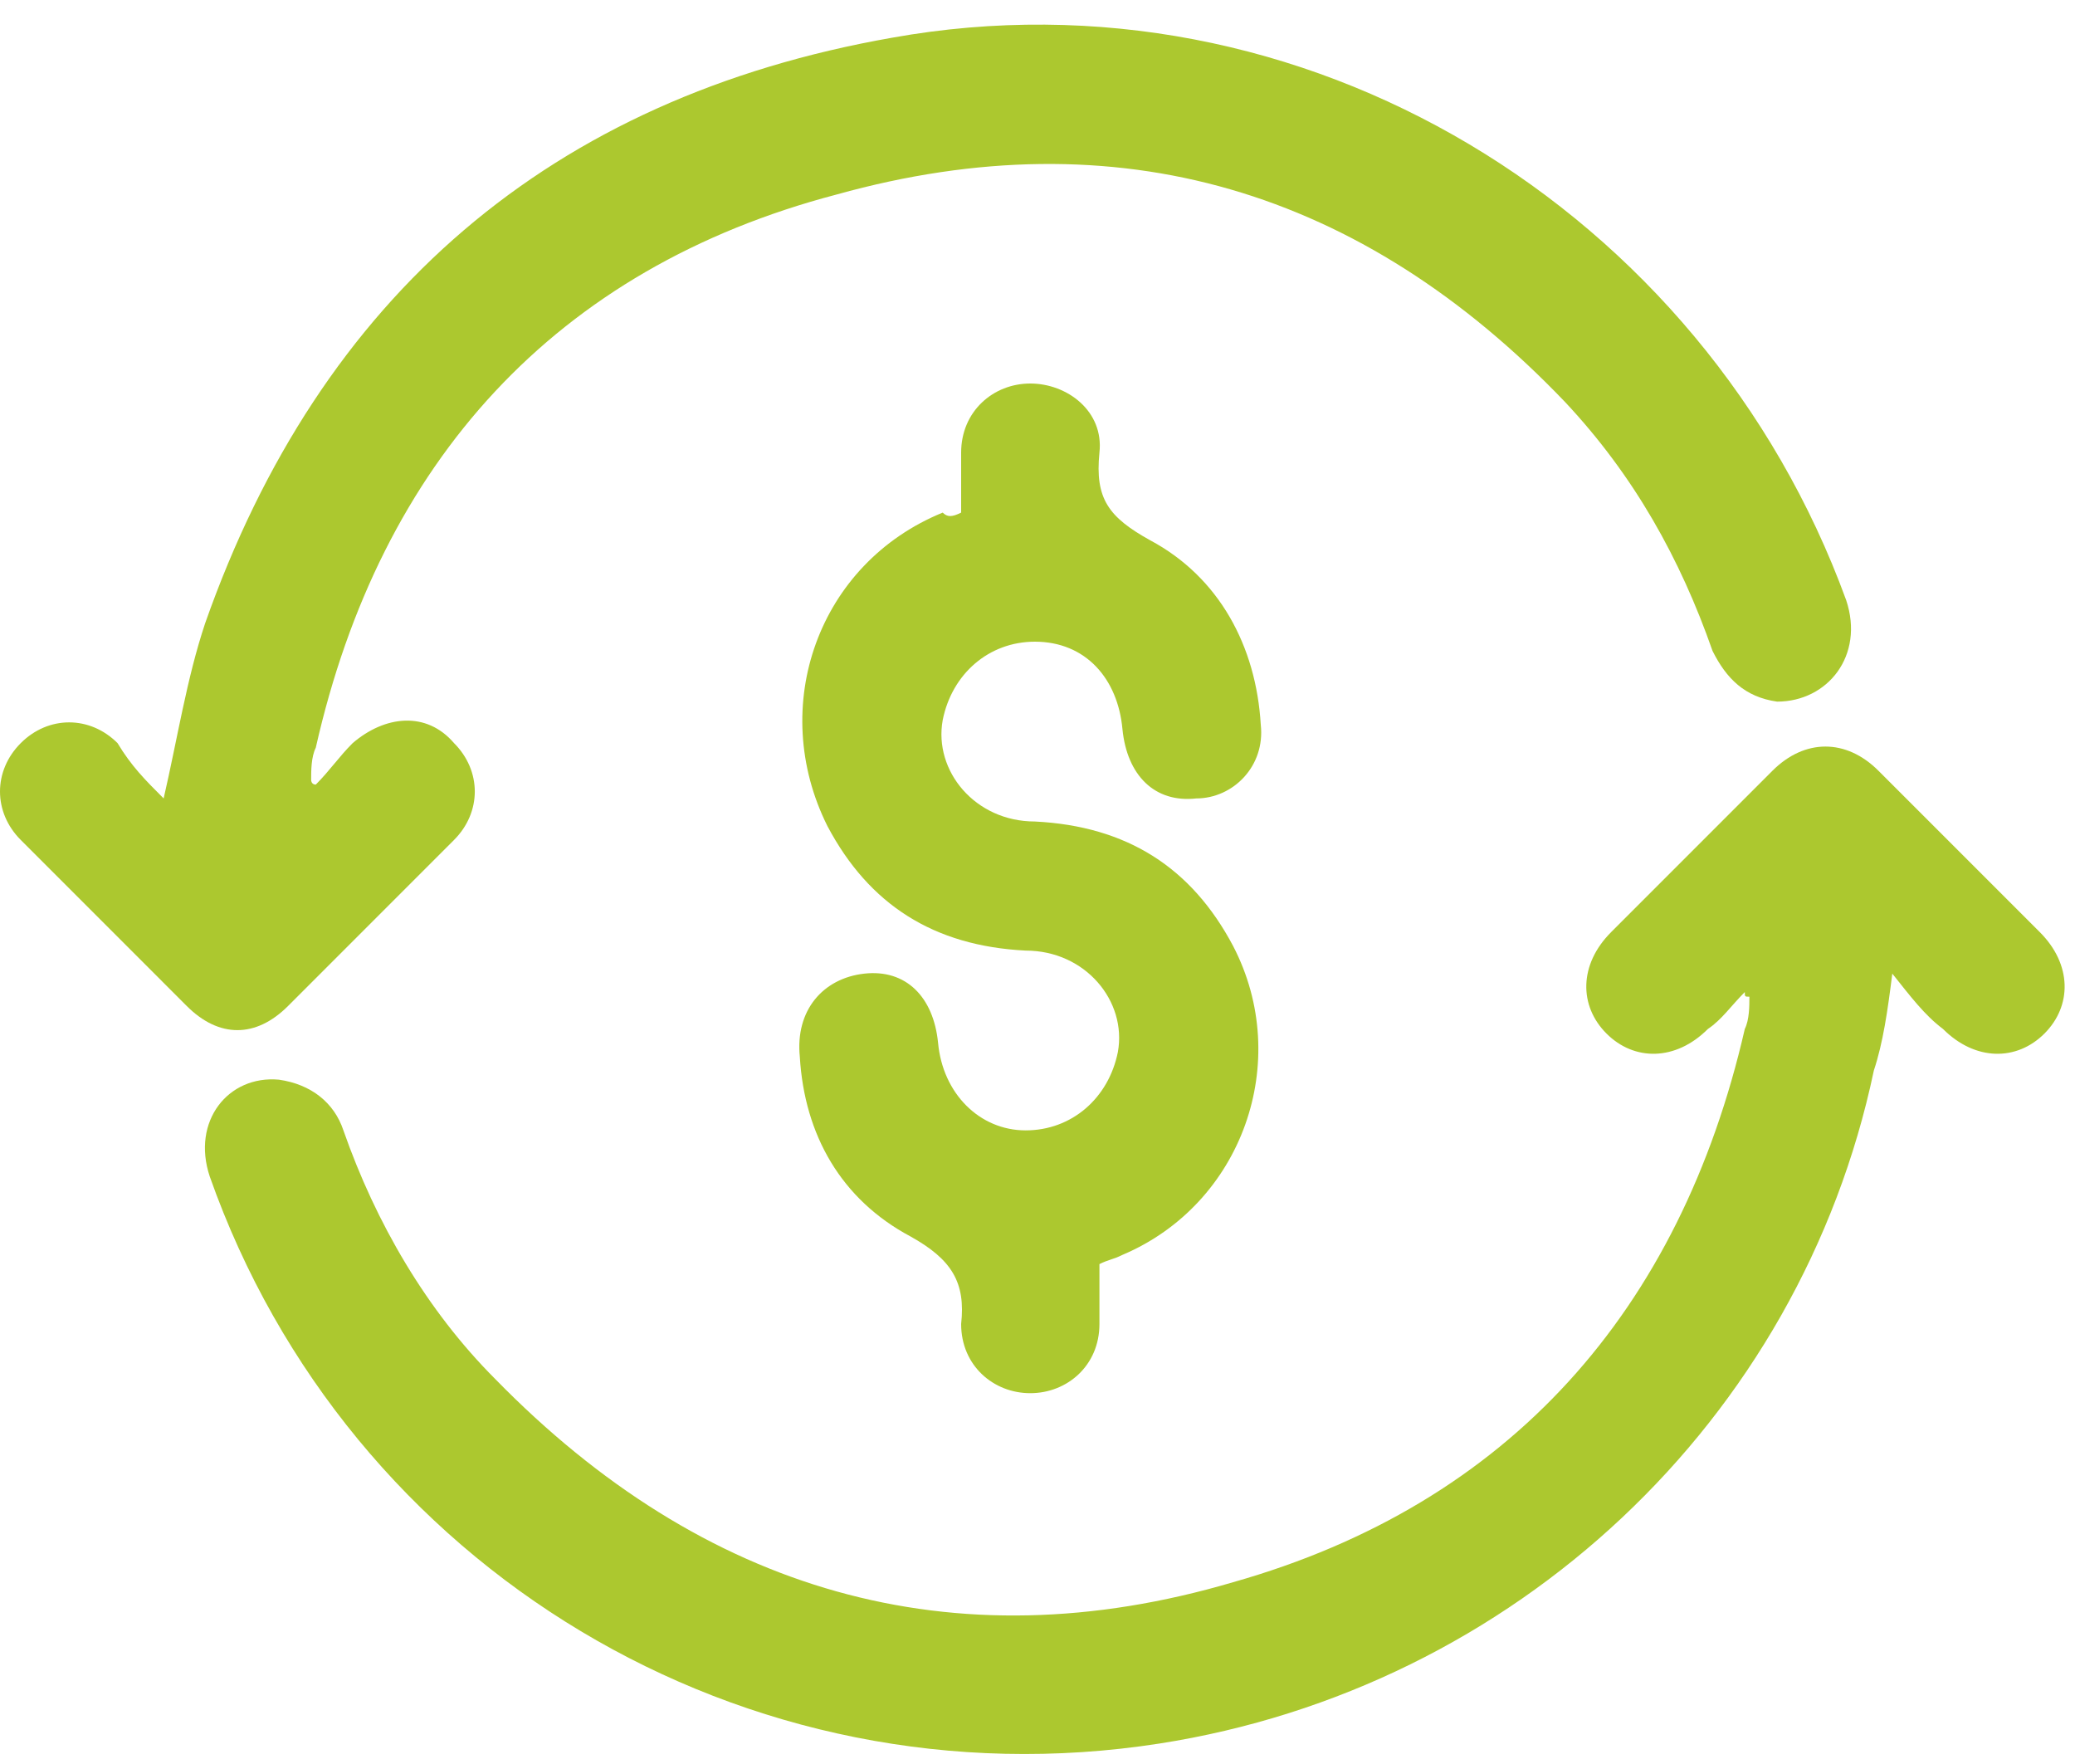 <svg width="60" height="51" viewBox="0 0 60 51" fill="none" xmlns="http://www.w3.org/2000/svg">
<path d="M4.732 23.084C5.132 21.352 5.398 19.619 5.932 18.019C9.264 8.555 15.929 2.824 25.792 1.091C37.656 -1.042 49.252 6.023 53.384 17.353C53.917 18.952 52.851 20.285 51.385 20.285C50.452 20.152 49.919 19.619 49.519 18.819C48.586 16.153 47.253 13.754 45.253 11.621C39.388 5.49 32.324 3.357 24.193 5.623C16.062 7.756 10.997 13.354 9.131 21.618C8.997 21.885 8.997 22.285 8.997 22.551C8.997 22.551 8.997 22.684 9.131 22.684C9.53 22.285 9.797 21.885 10.197 21.485C11.13 20.685 12.33 20.552 13.129 21.485C13.929 22.285 13.929 23.484 13.129 24.284C11.53 25.884 9.93 27.483 8.331 29.083C7.398 30.016 6.331 30.016 5.398 29.083C3.799 27.483 2.199 25.884 0.6 24.284C-0.2 23.484 -0.2 22.285 0.6 21.485C1.4 20.685 2.599 20.685 3.399 21.485C3.799 22.151 4.199 22.551 4.732 23.084Z" fill="#ACC82F"/>
<path d="M50.452 28.682C50.052 29.082 49.785 29.482 49.385 29.749C48.452 30.682 47.253 30.682 46.453 29.882C45.653 29.082 45.653 27.883 46.586 26.95C48.186 25.35 49.785 23.75 51.251 22.284C52.184 21.351 53.384 21.351 54.317 22.284C55.917 23.884 57.383 25.35 58.983 26.95C59.916 27.883 59.916 29.082 59.116 29.882C58.316 30.682 57.116 30.682 56.183 29.749C55.65 29.349 55.25 28.816 54.717 28.149C54.584 29.215 54.45 30.149 54.184 30.948C52.051 41.079 43.787 48.81 33.523 50.409C21.527 52.275 10.064 45.344 6.065 34.014C5.532 32.415 6.598 31.082 8.064 31.215C8.997 31.348 9.664 31.881 9.93 32.681C10.863 35.347 12.33 37.88 14.329 39.879C20.327 46.011 27.525 48.143 35.656 45.744C43.654 43.478 48.586 37.88 50.452 29.749C50.585 29.482 50.585 29.082 50.585 28.816C50.452 28.816 50.452 28.816 50.452 28.682Z" fill="#ACC82F"/>
<path d="M27.792 14.82C27.792 14.287 27.792 13.62 27.792 13.087C27.792 11.888 28.725 11.088 29.791 11.088C30.858 11.088 31.924 11.888 31.791 13.087C31.657 14.42 32.057 14.953 33.257 15.62C35.256 16.686 36.322 18.686 36.456 20.952C36.589 22.151 35.656 23.084 34.59 23.084C33.39 23.218 32.59 22.418 32.457 21.085C32.324 19.619 31.391 18.552 29.924 18.552C28.591 18.552 27.525 19.485 27.259 20.818C26.992 22.285 28.192 23.751 29.924 23.751C32.59 23.884 34.456 25.084 35.656 27.35C37.389 30.682 35.923 34.814 32.457 36.28C32.19 36.414 32.057 36.414 31.791 36.547C31.791 37.08 31.791 37.747 31.791 38.28C31.791 39.48 30.858 40.279 29.791 40.279C28.725 40.279 27.792 39.48 27.792 38.28C27.925 37.08 27.525 36.414 26.326 35.747C24.326 34.681 23.26 32.815 23.127 30.549C22.993 29.216 23.793 28.283 24.993 28.149C26.192 28.016 26.992 28.816 27.125 30.149C27.259 31.615 28.325 32.681 29.658 32.681C30.991 32.681 32.057 31.748 32.324 30.416C32.59 28.949 31.391 27.483 29.658 27.483C26.992 27.35 25.126 26.15 23.926 23.884C22.193 20.419 23.66 16.286 27.259 14.82C27.392 14.953 27.525 14.953 27.792 14.82Z" fill="#ACC82F"/>
</svg>
